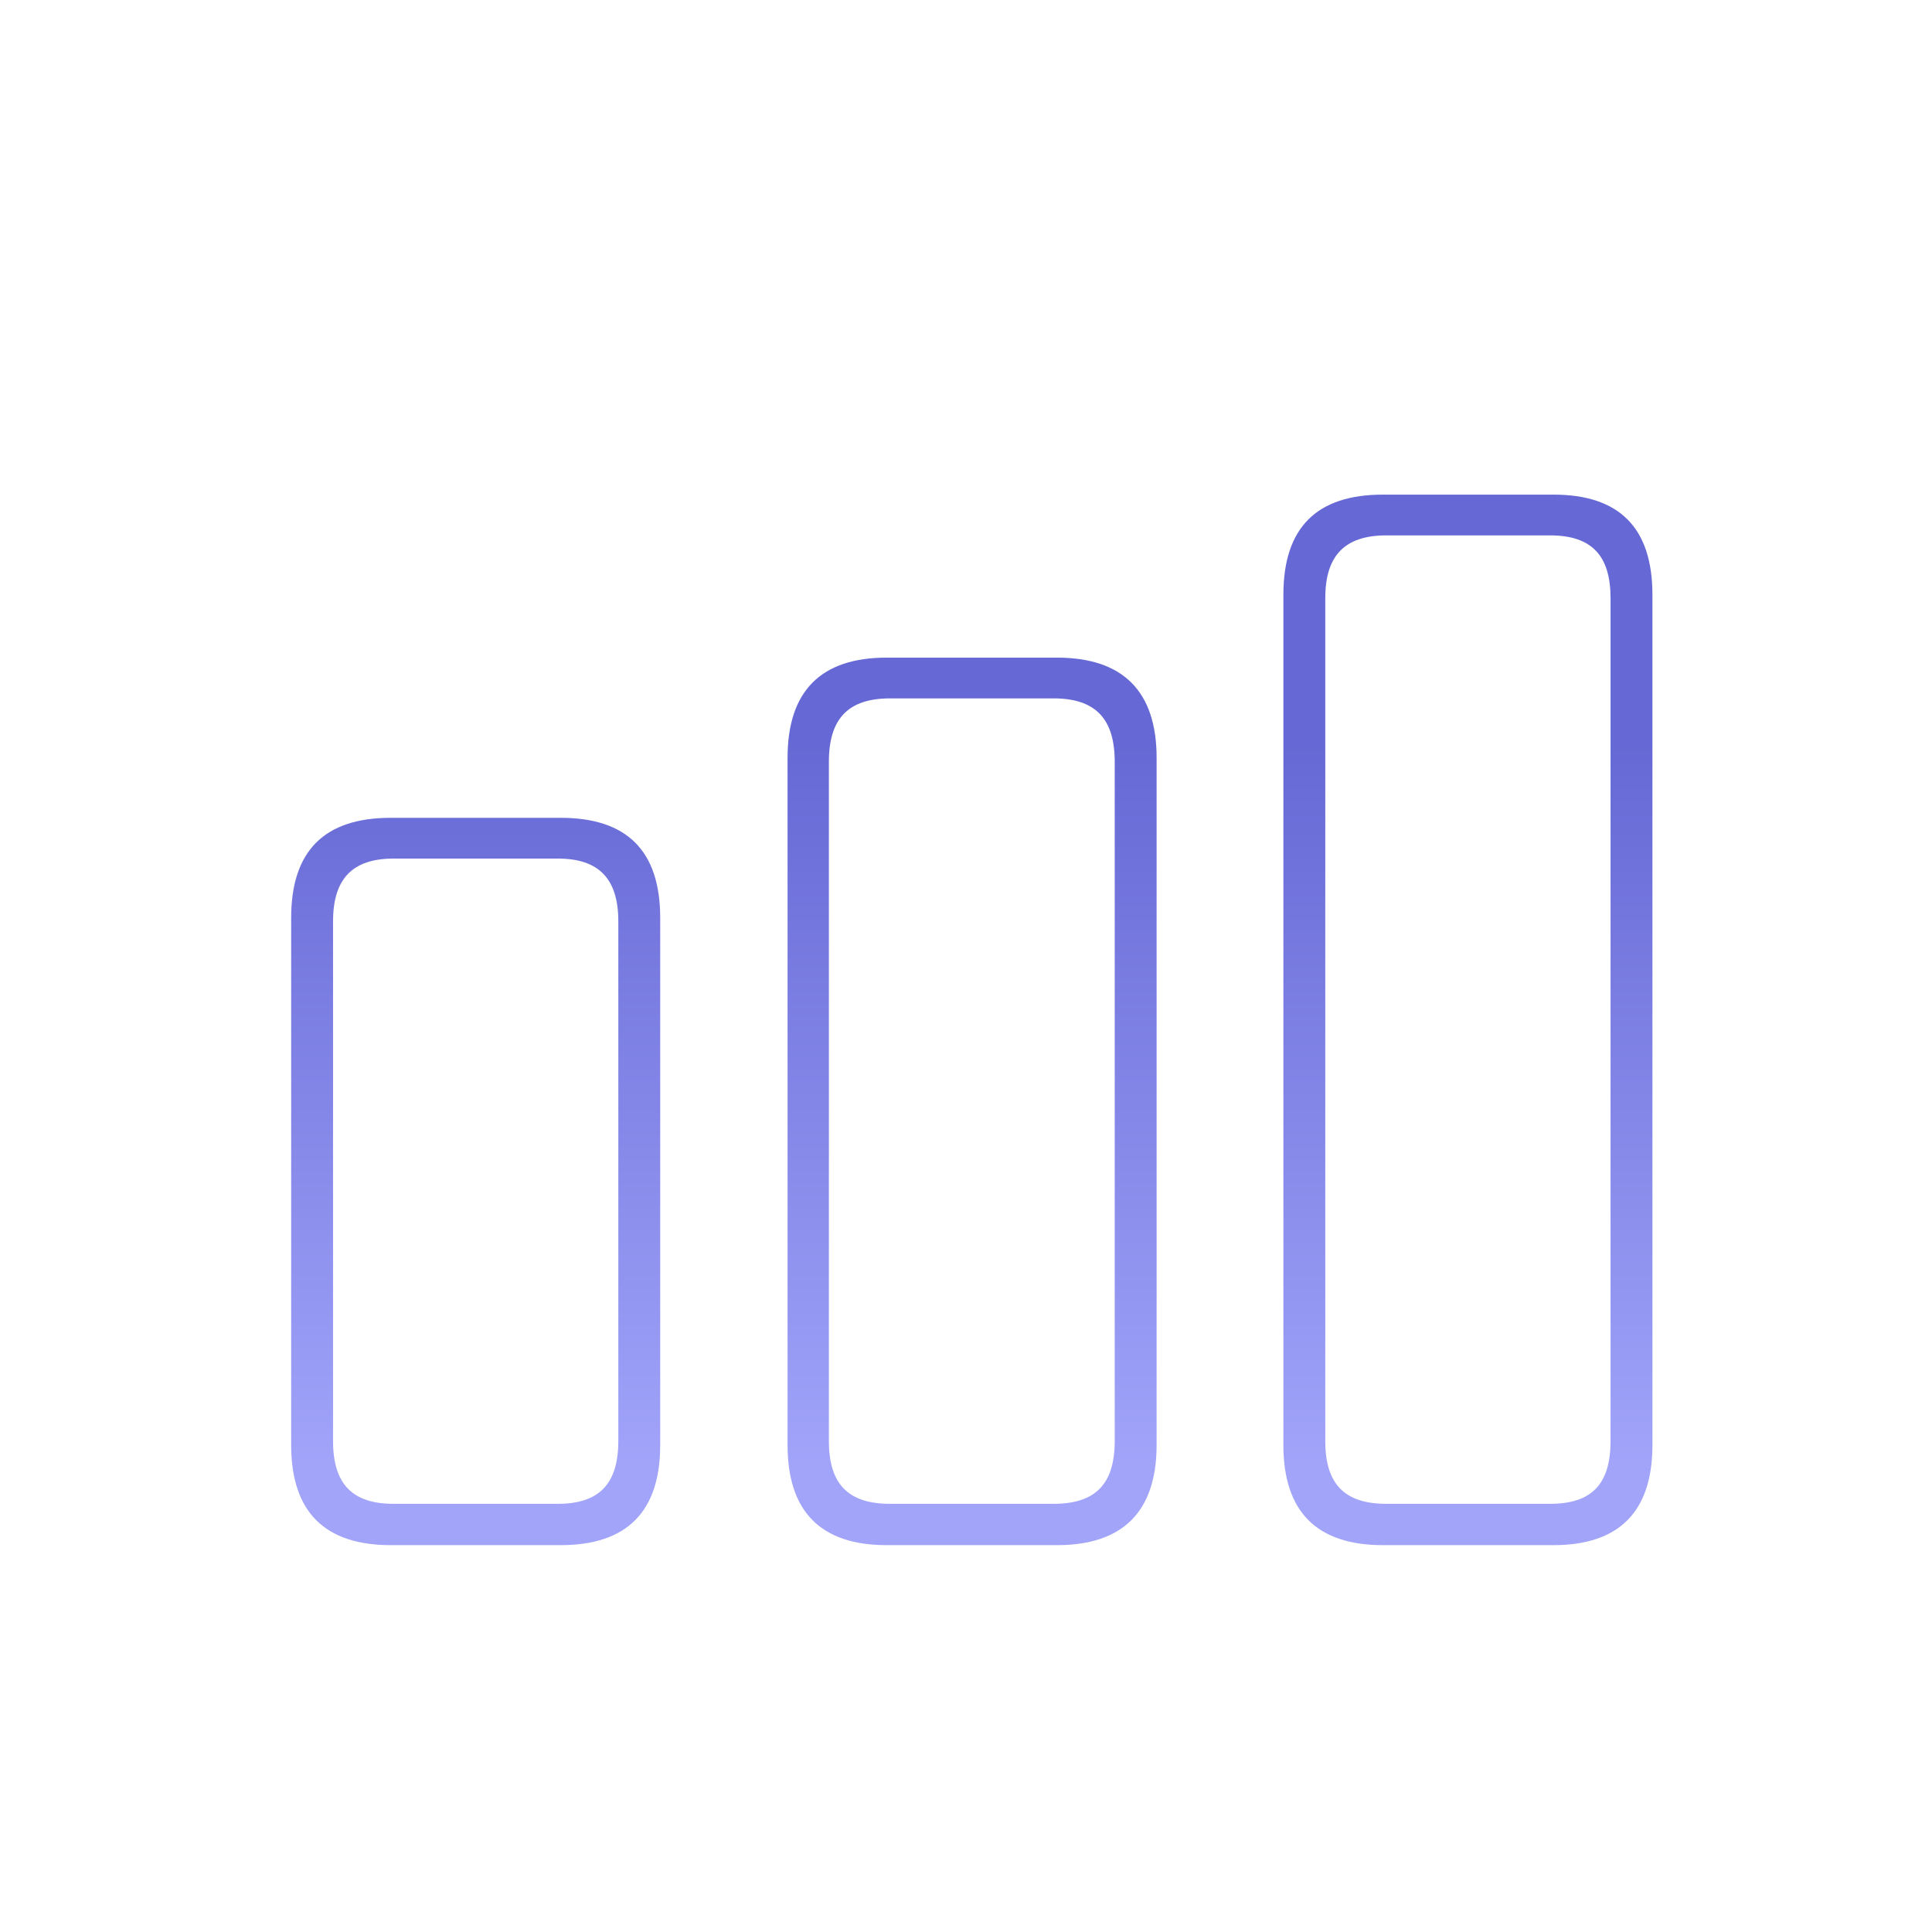 <?xml version="1.0" encoding="UTF-8"?>
<svg xmlns="http://www.w3.org/2000/svg" width="500" height="500" viewBox="0 0 500 500" fill="none"> <path d="M357.922 399.883C340.783 399.883 332.141 391.24 332.141 373.955V153.936C332.141 136.504 340.783 128.008 357.922 128.008H402.014C419.006 128.008 427.648 136.504 427.648 153.936V373.955C427.648 391.24 419.006 399.883 402.014 399.883H357.922ZM358.801 389.189H401.135C411.975 389.189 416.809 384.062 416.809 372.93V154.814C416.809 143.828 411.975 138.555 401.135 138.555H358.801C347.961 138.555 342.98 143.828 342.98 154.814V372.93C342.98 384.062 347.961 389.189 358.801 389.189ZM229.455 399.883C212.463 399.883 203.82 391.24 203.82 373.955V196.123C203.82 178.838 212.463 170.195 229.455 170.195H273.547C290.539 170.195 299.328 178.838 299.328 196.123V373.955C299.328 391.24 290.539 399.883 273.547 399.883H229.455ZM230.334 389.189H272.668C283.508 389.189 288.488 384.062 288.488 372.93V197.148C288.488 186.016 283.508 180.742 272.668 180.742H230.334C219.494 180.742 214.514 186.016 214.514 197.148V372.93C214.514 384.062 219.494 389.189 230.334 389.189ZM101.135 399.883C83.996 399.883 75.353 391.24 75.353 373.955V237.578C75.353 220.146 83.996 211.65 101.135 211.65H145.08C162.219 211.65 170.861 220.146 170.861 237.578V373.955C170.861 391.24 162.219 399.883 145.08 399.883H101.135ZM101.867 389.189H144.348C155.041 389.189 160.021 384.062 160.021 372.93V238.457C160.021 227.471 155.041 222.197 144.348 222.197H101.867C91.174 222.197 86.193 227.471 86.193 238.457V372.93C86.193 384.062 91.174 389.189 101.867 389.189Z" fill="url(#paint0_linear_520_16947)"/> <defs> <linearGradient id="paint0_linear_520_16947" x1="283.373" y1="379" x2="283.373" y2="193" gradientUnits="userSpaceOnUse"> <stop stop-color="#A1A4F9"/> <stop offset="1" stop-color="#6668D5"/> </linearGradient> </defs> </svg>